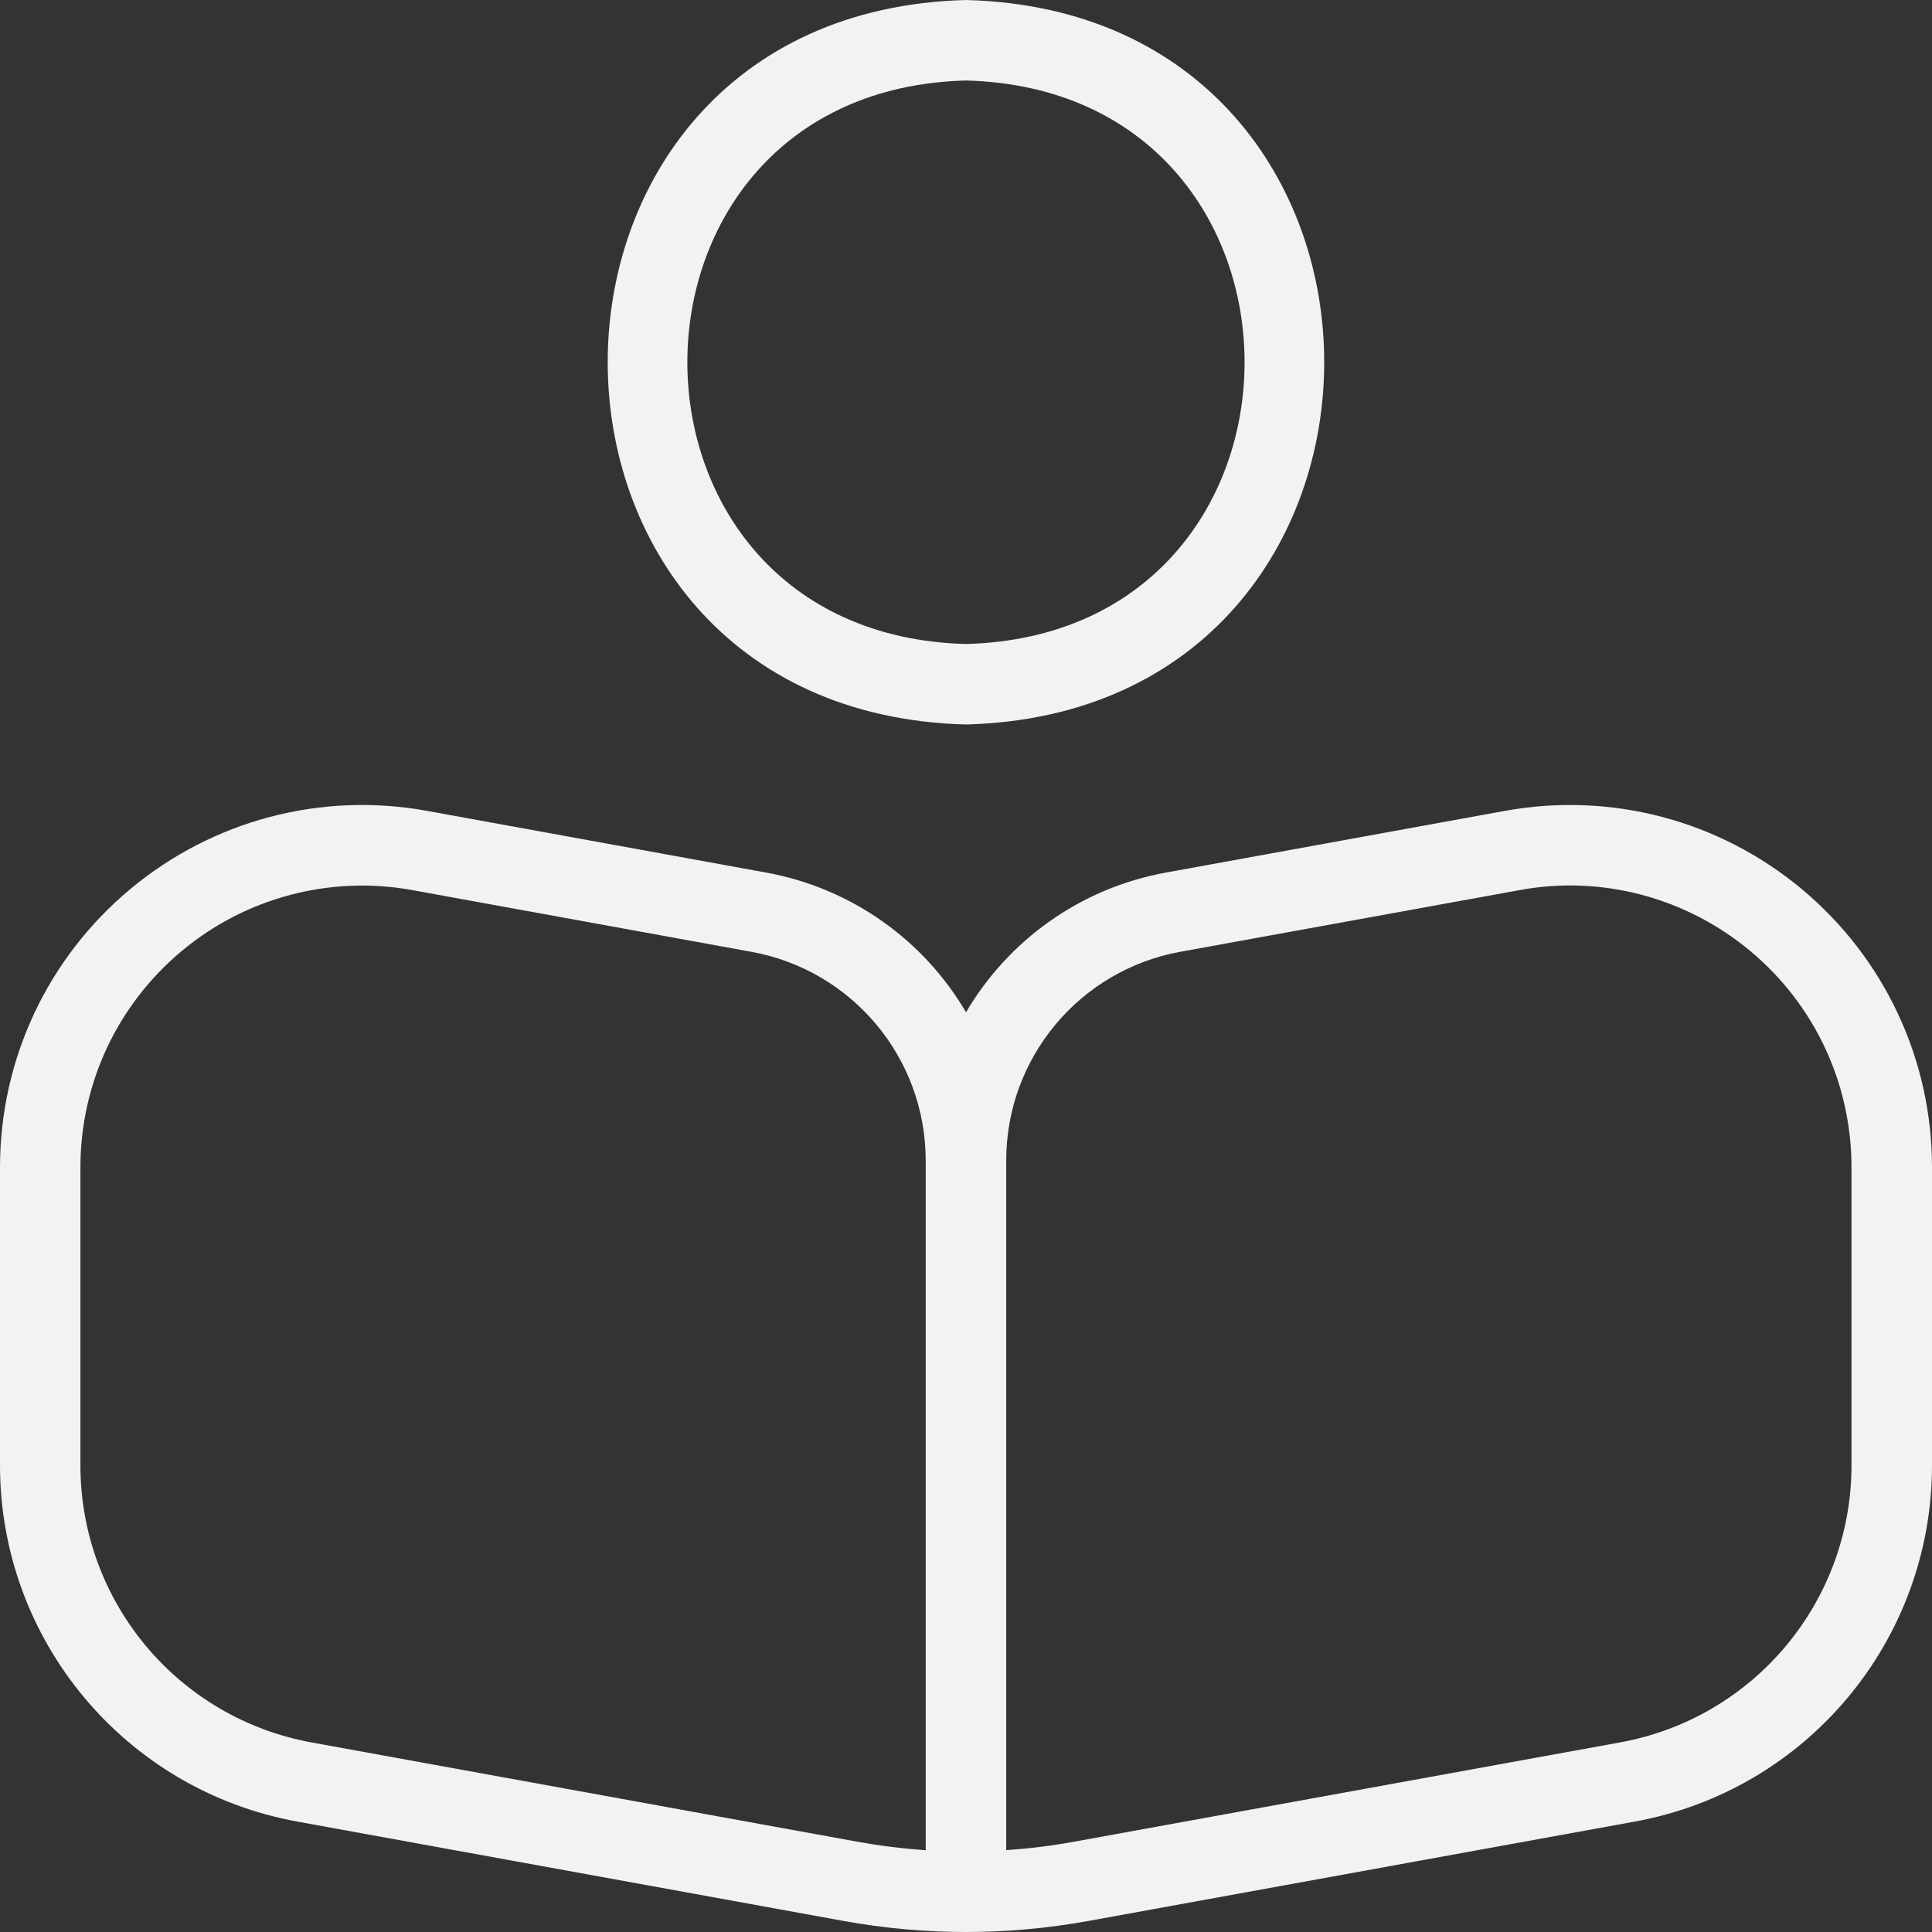 <svg width="160" height="160" viewBox="0 0 160 160" fill="none"
    xmlns="http://www.w3.org/2000/svg">
    <rect x="0" y="0" width="160" height="160" fill="#333333" stroke="none"/>
    <path d="M79.997 59.999C119.558 58.959 119.552 1.033 79.997 0C40.435 1.04 40.442 58.966 79.997 59.999ZM79.997 6.667C110.765 7.473 110.758 52.526 79.997 53.333C49.229 52.526 49.235 7.473 79.997 6.667ZM149.226 73.639C142.379 67.926 133.412 65.559 124.632 67.153L96.571 72.259C89.417 73.559 83.477 77.912 80.003 83.832C76.53 77.912 70.583 73.559 63.429 72.259L35.368 67.153C26.608 65.559 17.634 67.919 10.78 73.639C3.933 79.353 0 87.746 0 96.672V121.345C0 135.852 10.36 148.265 24.634 150.858L69.863 159.085C76.59 160.305 83.41 160.305 90.137 159.085L135.372 150.858C149.646 148.265 160 135.852 160 121.345V96.672C160 87.752 156.073 79.359 149.226 73.639ZM76.663 153.225C74.79 153.098 72.916 152.865 71.05 152.532L25.821 144.305C14.714 142.285 6.66 132.632 6.66 121.352V96.679C6.66 89.739 9.714 83.213 15.041 78.766C20.367 74.306 27.408 72.479 34.168 73.719L62.229 78.826C70.59 80.346 76.663 87.619 76.663 96.119V153.232V153.225ZM153.333 121.345C153.333 132.625 145.273 142.279 134.172 144.298L88.937 152.525C87.077 152.865 85.204 153.092 83.33 153.218V96.112C83.33 87.612 89.397 80.339 97.764 78.819L125.825 73.719C132.632 72.453 139.619 74.319 144.953 78.759C150.28 83.206 153.333 89.732 153.333 96.672V121.345Z" fill="#F2F2F2"/>
</svg>
